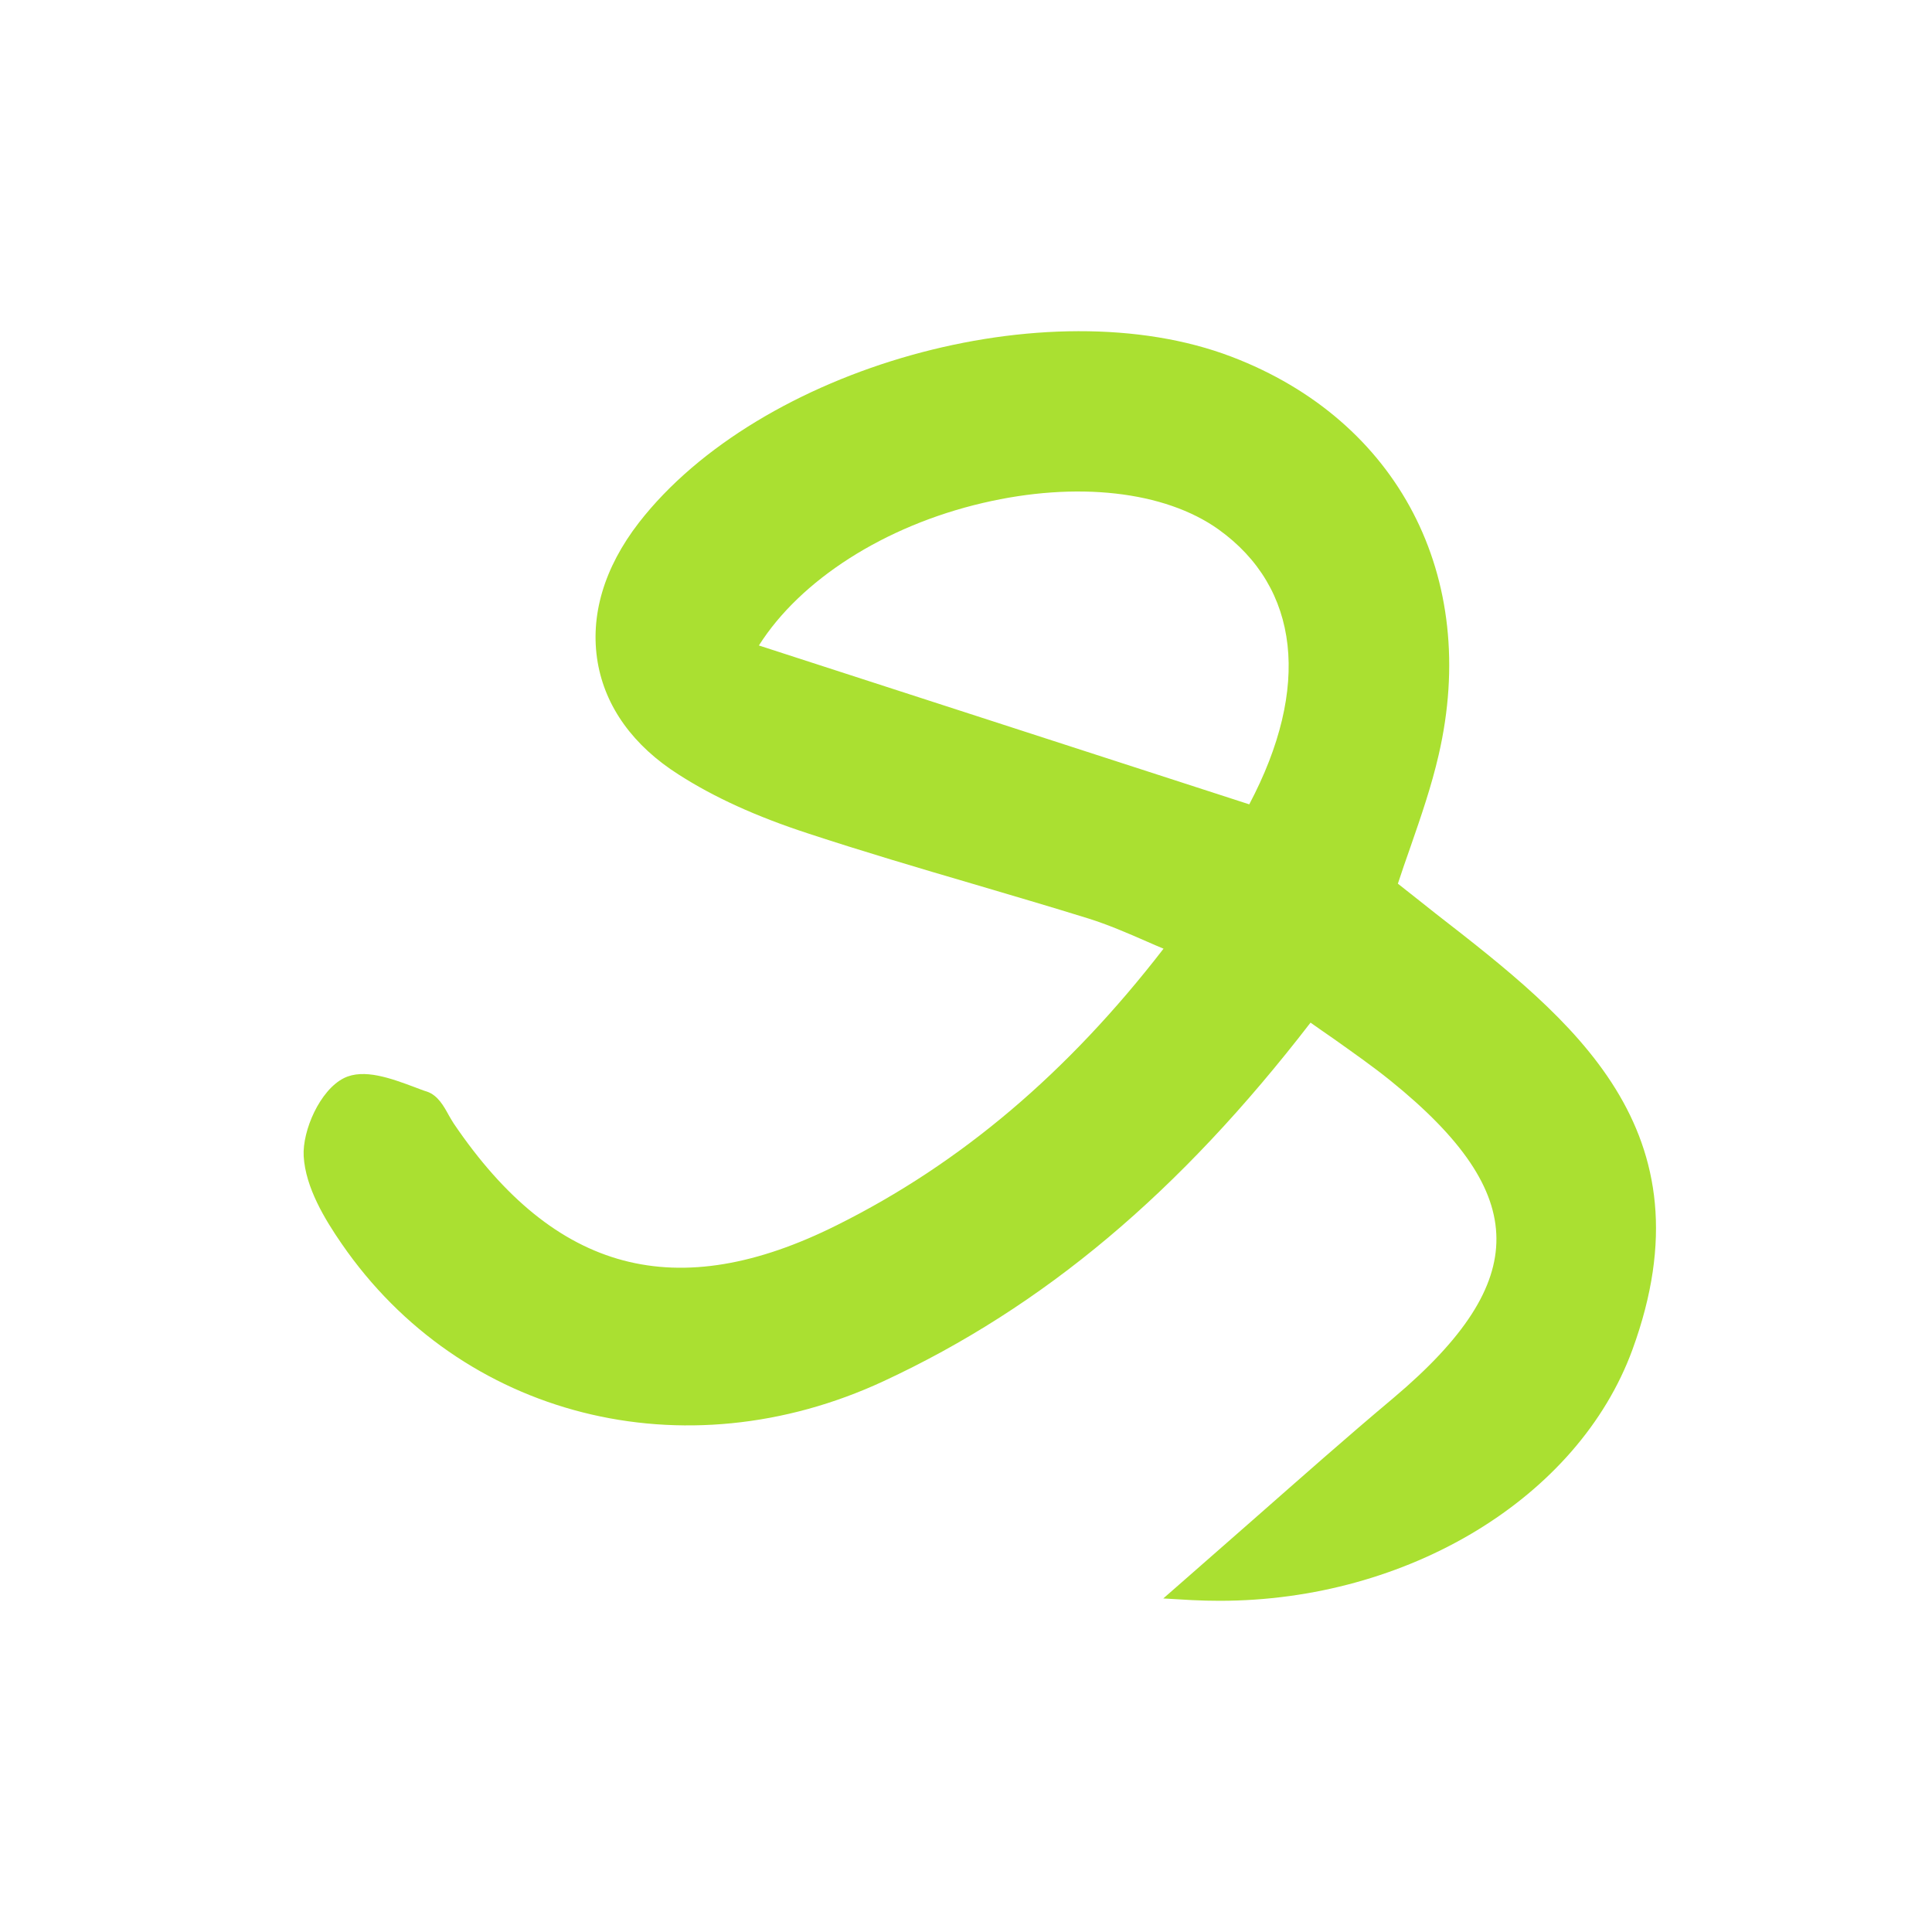 <svg width="70" height="70" viewBox="0 0 70 70" fill="none" xmlns="http://www.w3.org/2000/svg">
<path d="M52.041 33.119C51.576 32.746 51.104 32.381 50.648 32.017C50.791 31.576 50.943 31.143 51.095 30.711C51.492 29.567 51.863 28.49 52.125 27.354C53.619 20.894 50.665 15.231 44.621 12.925C37.953 10.382 27.521 13.307 23.149 18.936C21.883 20.572 21.368 22.318 21.655 23.997C21.933 25.616 22.946 27.023 24.592 28.066C25.875 28.889 27.403 29.584 29.268 30.194C31.252 30.847 33.286 31.449 35.252 32.025C36.654 32.441 38.046 32.847 39.439 33.28C40.139 33.5 40.832 33.797 41.566 34.119C41.76 34.204 41.954 34.289 42.157 34.373C38.679 38.875 34.805 42.156 30.332 44.385C24.524 47.293 20.11 46.123 16.439 40.706C16.379 40.613 16.32 40.511 16.261 40.409C16.076 40.07 15.864 39.689 15.476 39.553C15.333 39.511 15.189 39.451 15.029 39.392C14.168 39.07 13.181 38.705 12.463 39.061C11.594 39.494 10.952 40.96 11.003 41.893C11.07 43.029 11.771 44.182 12.379 45.063C16.709 51.354 24.786 53.405 32.02 50.04C37.818 47.344 42.739 43.207 47.483 37.052C47.77 37.256 48.04 37.442 48.31 37.629C49.036 38.146 49.728 38.629 50.369 39.146C52.977 41.249 54.201 43.063 54.218 44.86C54.235 46.649 53.053 48.488 50.488 50.65C48.791 52.074 47.145 53.532 45.398 55.067C44.596 55.77 43.777 56.491 42.933 57.228L42.148 57.915L43.187 57.975C43.524 57.992 43.862 58 44.191 58C50.994 58 57.181 54.278 59.148 48.895C62.059 40.918 56.97 36.95 52.041 33.119ZM45.263 29.143L27.496 23.387C28.998 21.013 32.045 19.055 35.607 18.224C39.008 17.427 42.199 17.791 44.149 19.182C47.094 21.293 47.5 24.913 45.263 29.143Z" fill="#AAE031"/>
</svg>
